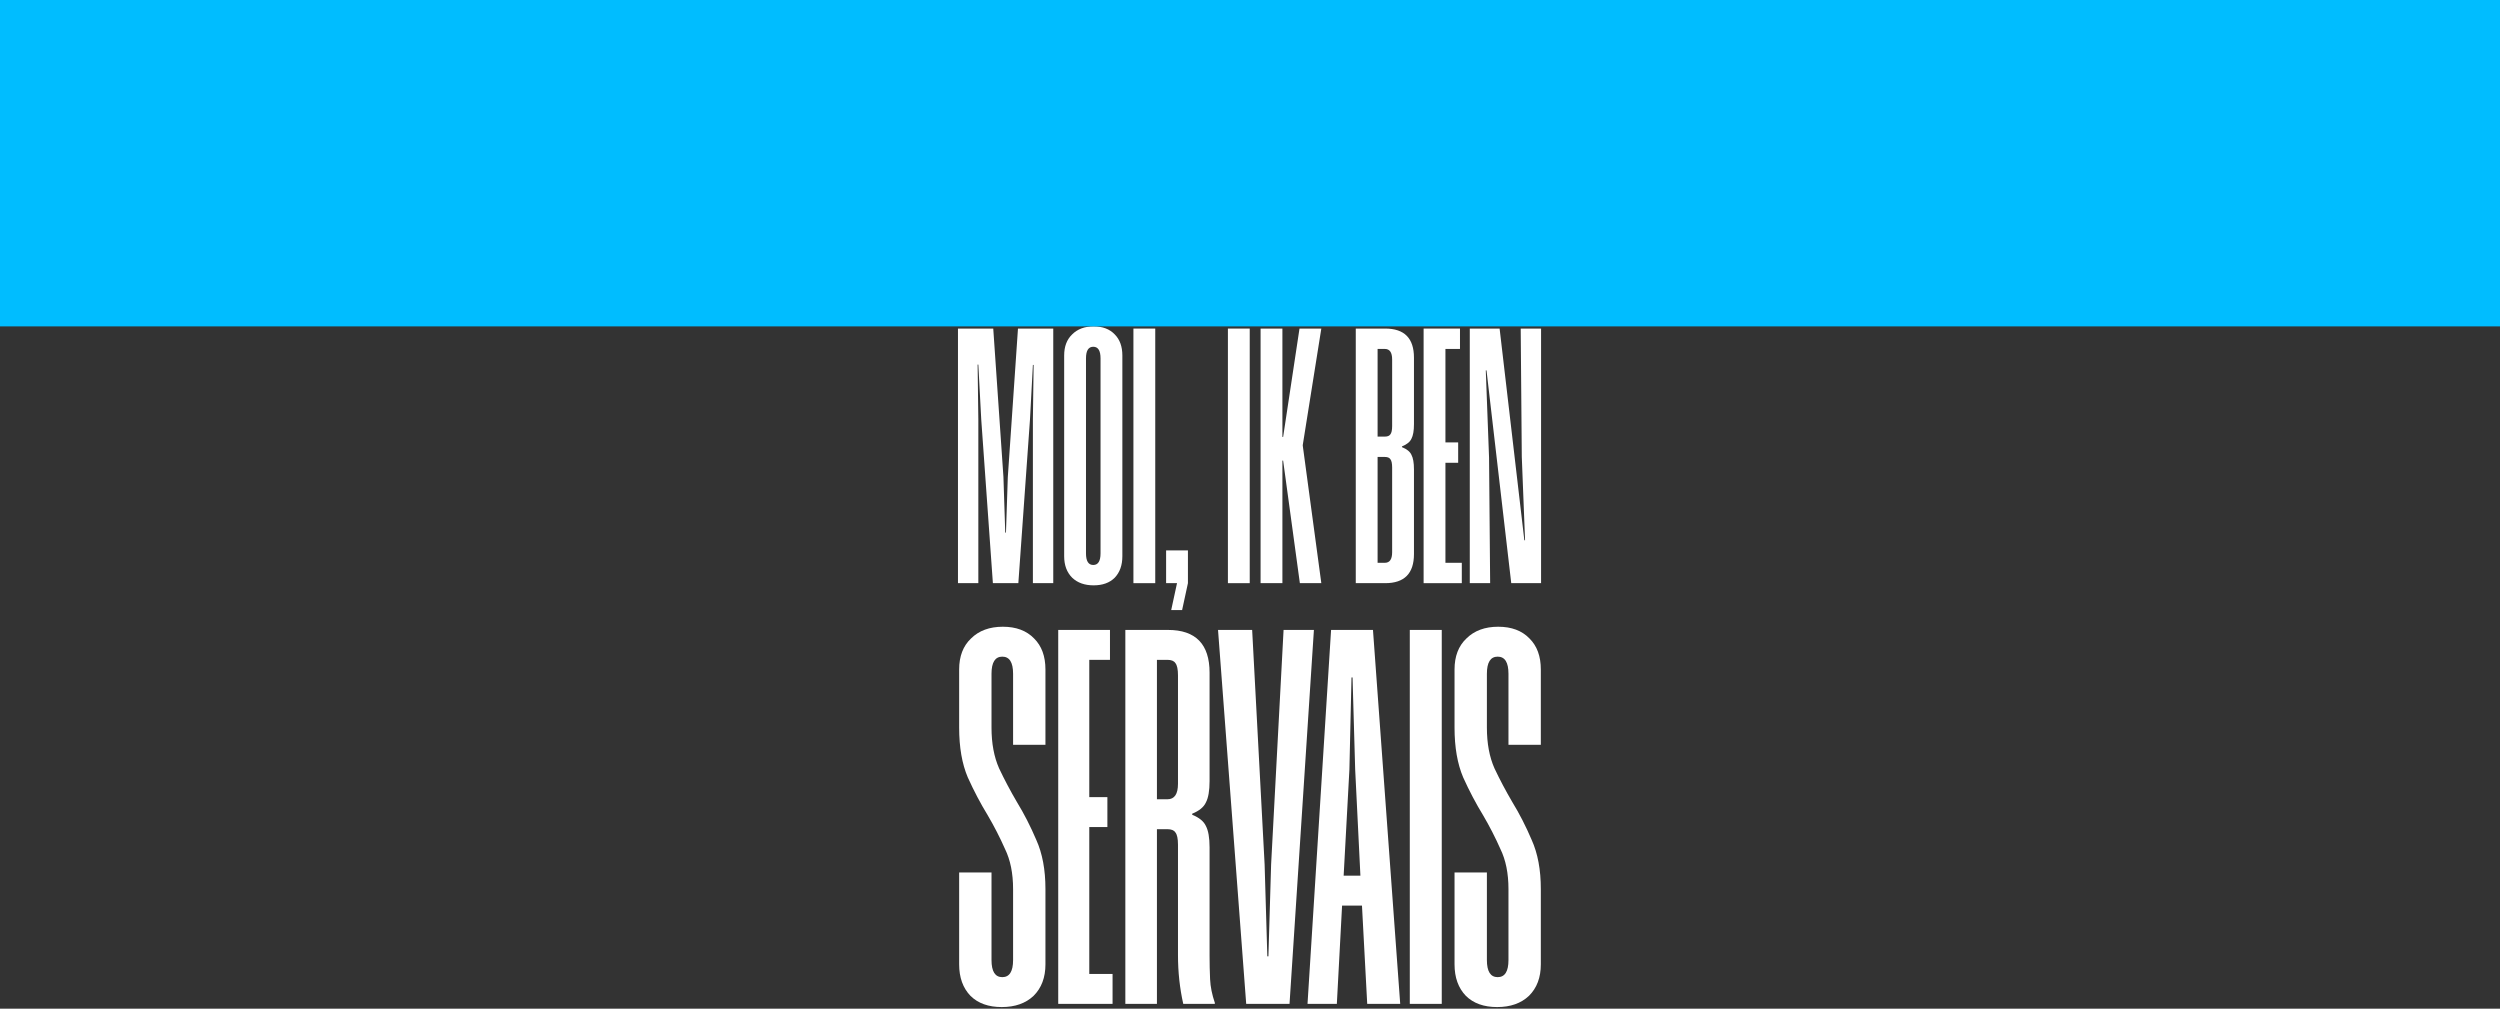<?xml version="1.0" encoding="utf-8"?>
<svg xmlns="http://www.w3.org/2000/svg" fill="none" height="100%" overflow="visible" preserveAspectRatio="none" style="display: block;" viewBox="0 0 1440 581" width="100%">
<rect x="0" y="0" width="1440" height="581" fill="#333333" stroke="none"/>
<g id="Group 46">
<g id="MOI, IK BEN SERVAIS">
<path d="M887.517 555.454C887.517 563.043 885.239 569.094 880.683 573.607C876.126 577.914 870.017 580.068 862.354 580.068C854.691 580.068 848.685 577.914 844.336 573.607C839.987 569.094 837.812 563.043 837.812 555.454V502.533H856.452V552.992C856.452 559.556 858.523 562.838 862.665 562.838C866.807 562.838 868.878 559.556 868.878 552.992V512.071C868.878 503.046 867.325 495.354 864.218 488.995C861.319 482.431 858.005 475.97 854.277 469.611C850.135 462.842 846.304 455.56 842.783 447.766C839.469 439.971 837.812 430.433 837.812 419.152V385.614C837.812 378.025 840.091 372.076 844.647 367.769C849.203 363.256 855.313 361 862.975 361C870.638 361 876.644 363.256 880.993 367.769C885.342 372.076 887.517 378.025 887.517 385.614V428.997H868.878V388.076C868.878 381.512 866.807 378.23 862.665 378.23C858.523 378.23 856.452 381.512 856.452 388.076V419.152C856.452 428.177 857.901 435.971 860.801 442.535C863.907 449.099 867.325 455.56 871.052 461.919C875.194 468.688 878.922 475.97 882.236 483.764C885.757 491.559 887.517 500.994 887.517 512.071V555.454Z" fill="white" id="Vector"/>
<path d="M830.449 578.227H812.04V362.841H830.449V578.227Z" fill="white" id="Vector_2"/>
<path d="M806.517 578.227H787.515L784.499 521.611H773.038L770.021 578.227H753.131L766.704 362.841H790.833L806.517 578.227ZM783.594 504.381L780.578 443.149L779.07 390.226H778.467L777.26 443.149L773.942 504.381H783.594Z" fill="white" id="Vector_3"/>
<path d="M742.771 578.227H717.81L701.585 362.841H721.242L728.419 497.919L729.979 550.842H730.603L732.163 497.919L739.339 362.841H756.812L742.771 578.227Z" fill="white" id="Vector_4"/>
<path d="M678.519 486.534C678.519 483.047 678.014 480.688 677.003 479.457C676.194 478.226 674.678 477.611 672.455 477.611H666.391V578.227H648.198V362.841H672.758C688.727 362.841 696.712 371.046 696.712 387.456V449.919C696.712 455.457 696.004 459.56 694.589 462.226C693.376 464.893 690.749 467.047 686.706 468.688V469.303C690.749 470.944 693.376 473.098 694.589 475.765C696.004 478.432 696.712 482.534 696.712 488.073V550.535C696.712 555.048 696.813 559.56 697.015 564.073C697.217 568.381 698.127 572.894 699.744 577.612V578.227H681.551C679.53 569.202 678.519 559.868 678.519 550.227V486.534ZM678.519 388.995C678.519 385.508 678.014 383.149 677.003 381.918C676.194 380.687 674.678 380.072 672.455 380.072H666.391V460.38H672.455C676.498 460.38 678.519 457.406 678.519 451.457V388.995Z" fill="white" id="Vector_5"/>
<path d="M639.345 380.072H627.423V459.149H637.855V476.38H627.423V560.996H640.835V578.227H609.54V362.841H639.345V380.072Z" fill="white" id="Vector_6"/>
<path d="M602.176 555.454C602.176 563.043 599.898 569.094 595.342 573.607C590.786 577.914 584.676 580.068 577.013 580.068C569.35 580.068 563.345 577.914 558.995 573.607C554.646 569.094 552.472 563.043 552.472 555.454V502.533H571.111V552.992C571.111 559.556 573.182 562.838 577.324 562.838C581.466 562.838 583.537 559.556 583.537 552.992V512.071C583.537 503.046 581.984 495.354 578.877 488.995C575.978 482.431 572.664 475.97 568.936 469.611C564.794 462.842 560.963 455.56 557.442 447.766C554.129 439.971 552.472 430.433 552.472 419.152V385.614C552.472 378.025 554.75 372.076 559.306 367.769C563.862 363.256 569.972 361 577.635 361C585.297 361 591.303 363.256 595.652 367.769C600.002 372.076 602.176 378.025 602.176 385.614V428.997H583.537V388.076C583.537 381.512 581.466 378.23 577.324 378.23C573.182 378.23 571.111 381.512 571.111 388.076V419.152C571.111 428.177 572.561 435.971 575.46 442.535C578.567 449.099 581.984 455.56 585.712 461.919C589.854 468.688 593.581 475.97 596.895 483.764C600.416 491.559 602.176 500.994 602.176 512.071V555.454Z" fill="white" id="Vector_7"/>
<path d="M887.655 335.902H870.477L856.231 213.349H855.812L857.698 263.627L858.326 335.902H846.595V189.257H863.773L878.019 311.182H878.438L876.552 263.208L875.924 189.257H887.655V335.902Z" fill="white" id="Vector_8"/>
<path d="M840.949 200.989H832.57V254.828H839.902V266.56H832.57V324.171H841.997V335.902H820V189.257H840.949V200.989Z" fill="white" id="Vector_9"/>
<path d="M814.443 244.354C814.443 248.125 813.954 250.918 812.976 252.733C812.139 254.549 810.323 256.016 807.53 257.133V257.552C810.323 258.669 812.139 260.136 812.976 261.951C813.954 263.767 814.443 266.56 814.443 270.331V319.143C814.443 330.316 808.926 335.902 797.893 335.902H780.924V189.257H797.893C808.926 189.257 814.443 194.843 814.443 206.016V244.354ZM801.873 207.064C801.873 203.014 800.477 200.989 797.683 200.989H793.494V251.477H797.683C799.22 251.477 800.267 251.058 800.826 250.22C801.524 249.382 801.873 247.775 801.873 245.401V207.064ZM801.873 269.283C801.873 266.909 801.524 265.303 800.826 264.465C800.267 263.627 799.22 263.208 797.683 263.208H793.494V324.171H797.683C800.477 324.171 801.873 322.146 801.873 318.096V269.283Z" fill="white" id="Vector_10"/>
<path d="M750.397 256.295V256.714L761.081 335.902H748.721L739.084 265.303H738.665V335.902H726.096V189.257H738.665V251.686H739.084L748.512 189.257H761.081L750.397 256.295Z" fill="white" id="Vector_11"/>
<path d="M719.843 335.902H707.273V189.257H719.843V335.902Z" fill="white" id="Vector_12"/>
<path d="M671.678 317.048H684.247V335.902L680.895 351.405H674.611L677.963 335.902H671.678V317.048Z" fill="white" id="Vector_13"/>
<path d="M665.424 335.902H652.854V189.257H665.424V335.902Z" fill="white" id="Vector_14"/>
<path d="M646.48 320.4C646.48 325.568 645.013 329.688 642.08 332.76C639.147 335.693 635.097 337.159 629.93 337.159C624.762 337.159 620.642 335.693 617.57 332.76C614.497 329.688 612.961 325.568 612.961 320.4V204.759C612.961 199.592 614.497 195.542 617.57 192.609C620.642 189.536 624.762 188 629.93 188C635.097 188 639.147 189.536 642.08 192.609C645.013 195.542 646.48 199.592 646.48 204.759V320.4ZM633.91 206.435C633.91 201.966 632.513 199.732 629.72 199.732C626.927 199.732 625.53 201.966 625.53 206.435V318.724C625.53 323.193 626.927 325.428 629.72 325.428C632.513 325.428 633.91 323.193 633.91 318.724V206.435Z" fill="white" id="Vector_15"/>
<path d="M606.677 335.903H594.946V241.63L595.365 210.206H594.946L593.27 241.63L586.566 335.903H571.901L565.198 241.63L563.522 209.997H563.103L563.522 241.63V335.903H551.79V189.257H572.111L577.977 274.73L579.024 306.783H579.443L580.491 274.94L586.357 189.257H606.677V335.903Z" fill="white" id="Vector_16"/>
</g>
<rect fill="#00BDFF" height="188" id="Rectangle 75" width="1440"/>
</g>
</svg>